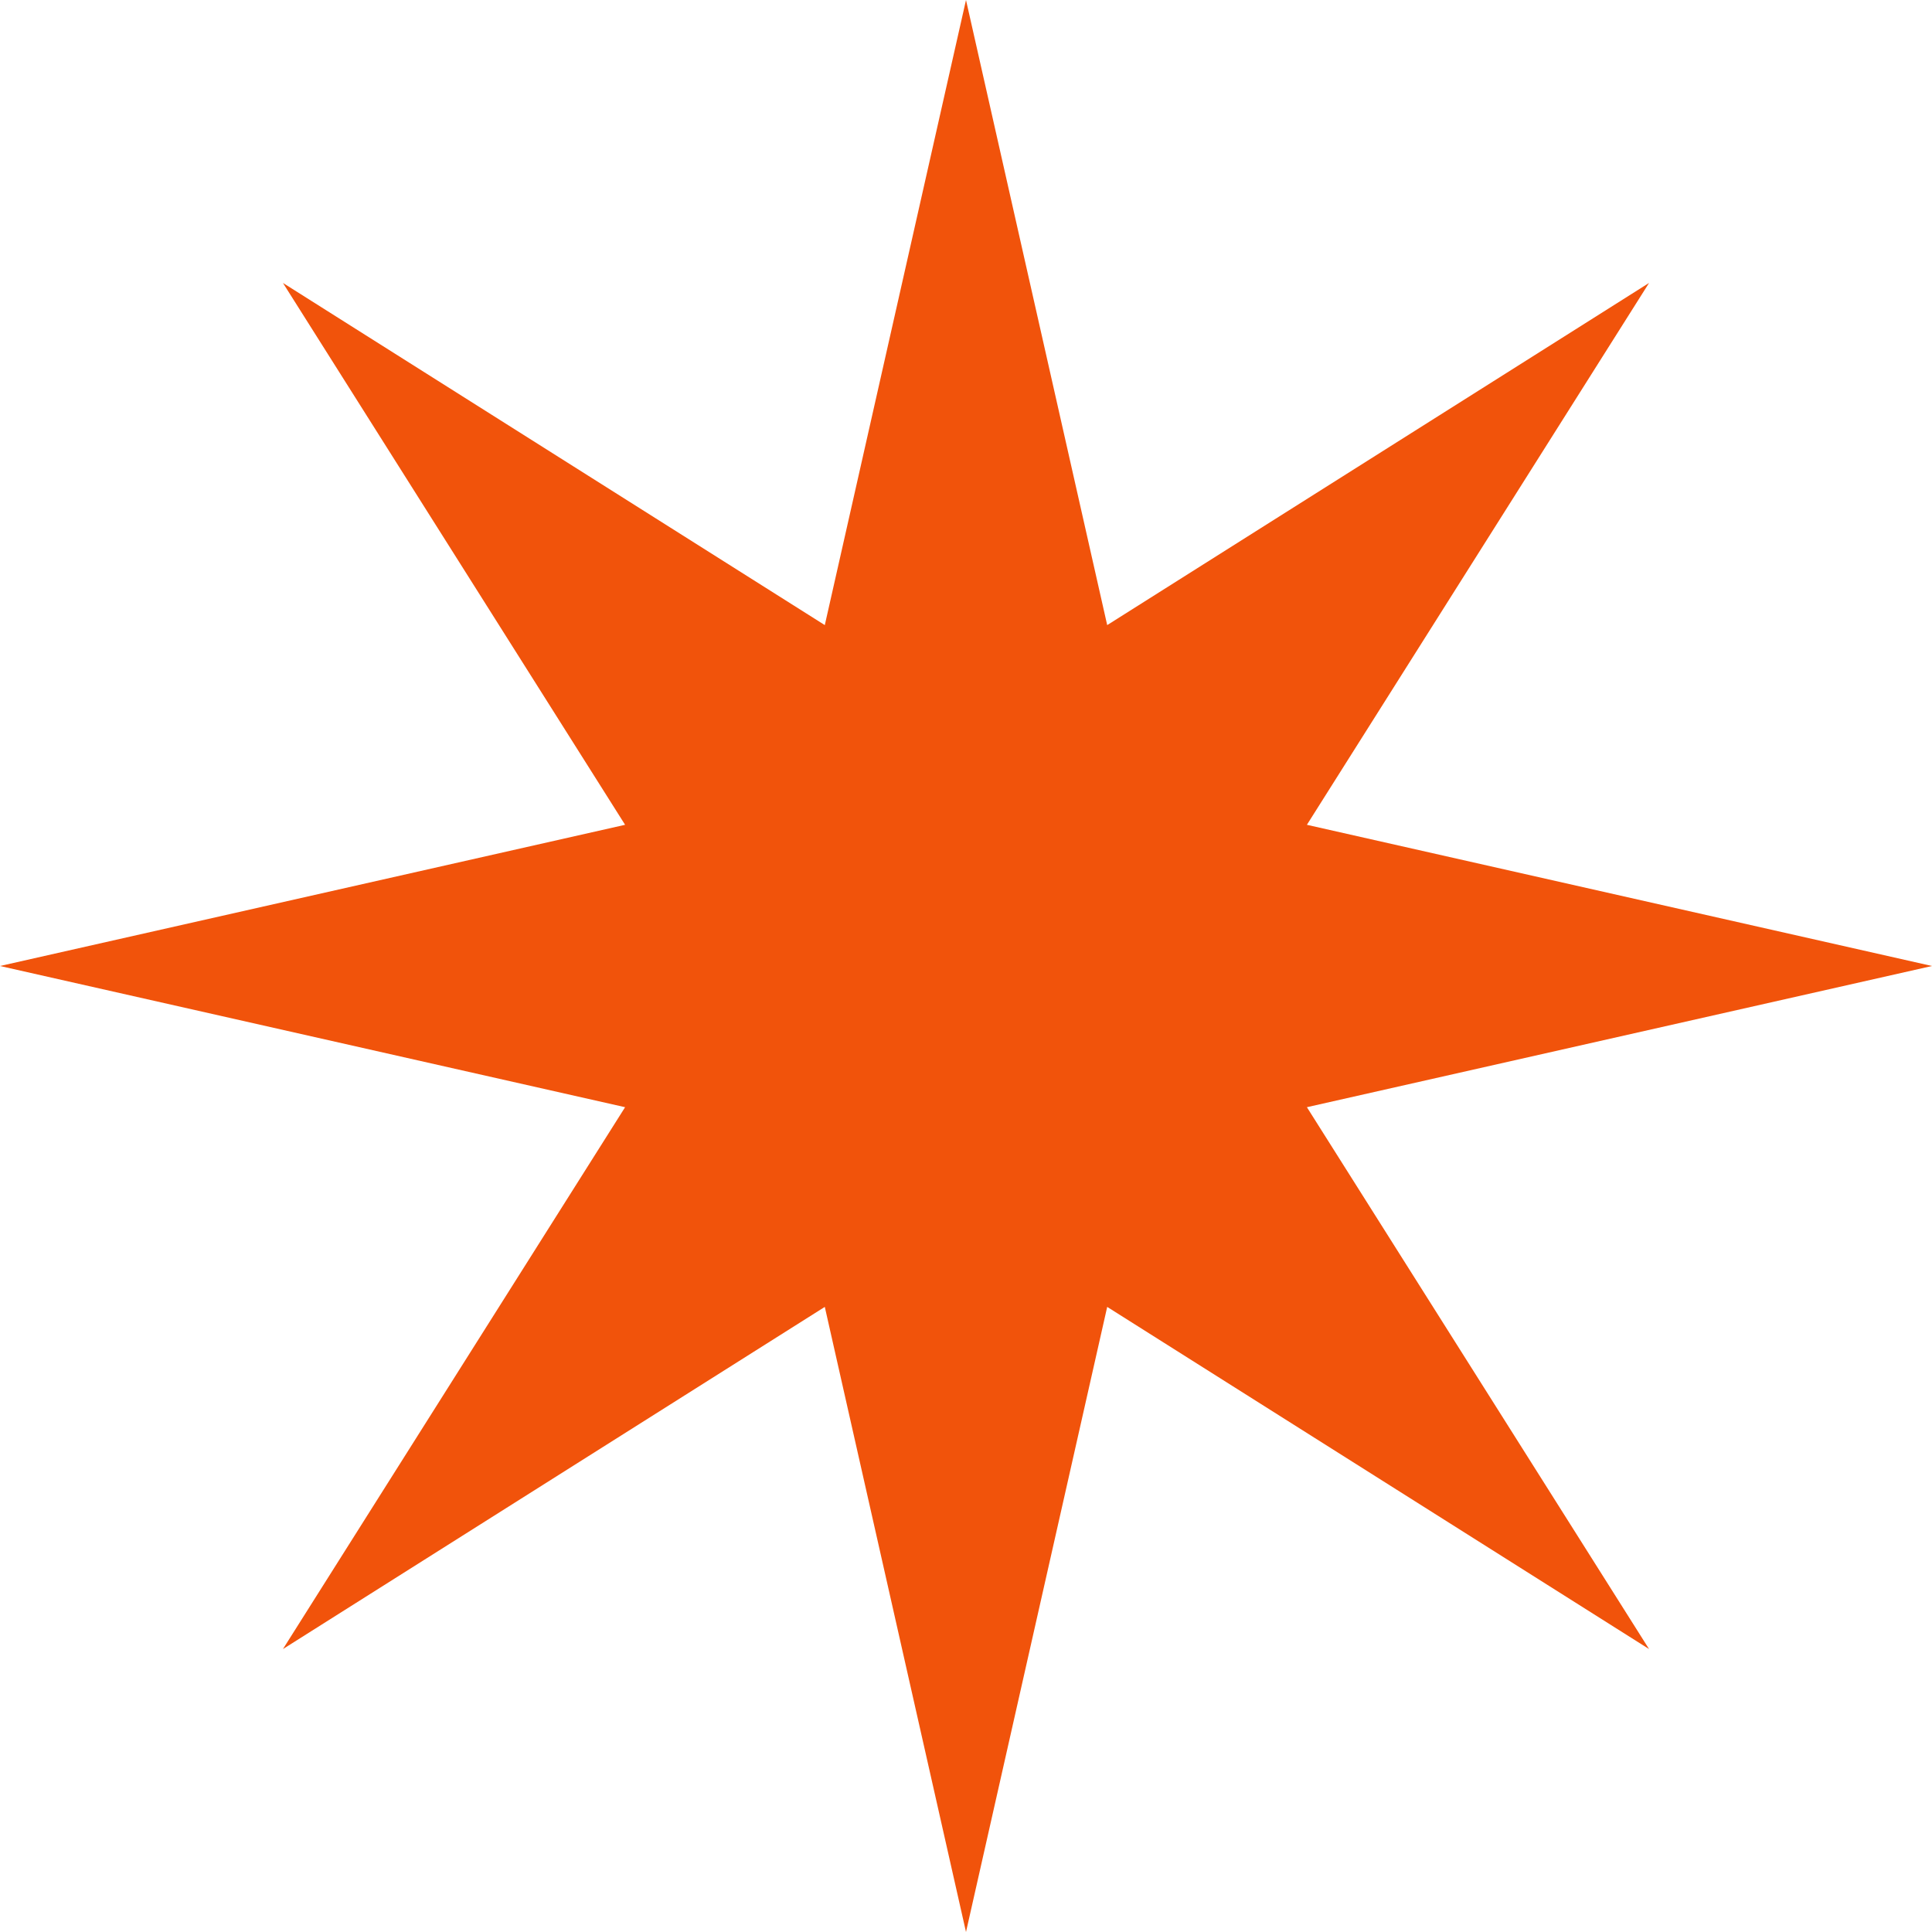 <?xml version="1.0" encoding="UTF-8"?> <svg xmlns="http://www.w3.org/2000/svg" width="71" height="71" viewBox="0 0 71 71" fill="none"><path d="M35.5 0L40.689 22.972L60.602 10.398L48.028 30.311L71 35.5L48.028 40.689L60.602 60.602L40.689 48.028L35.5 71L30.311 48.028L10.398 60.602L22.972 40.689L0 35.5L22.972 30.311L10.398 10.398L30.311 22.972L35.5 0Z" fill="#F1530B"></path></svg> 